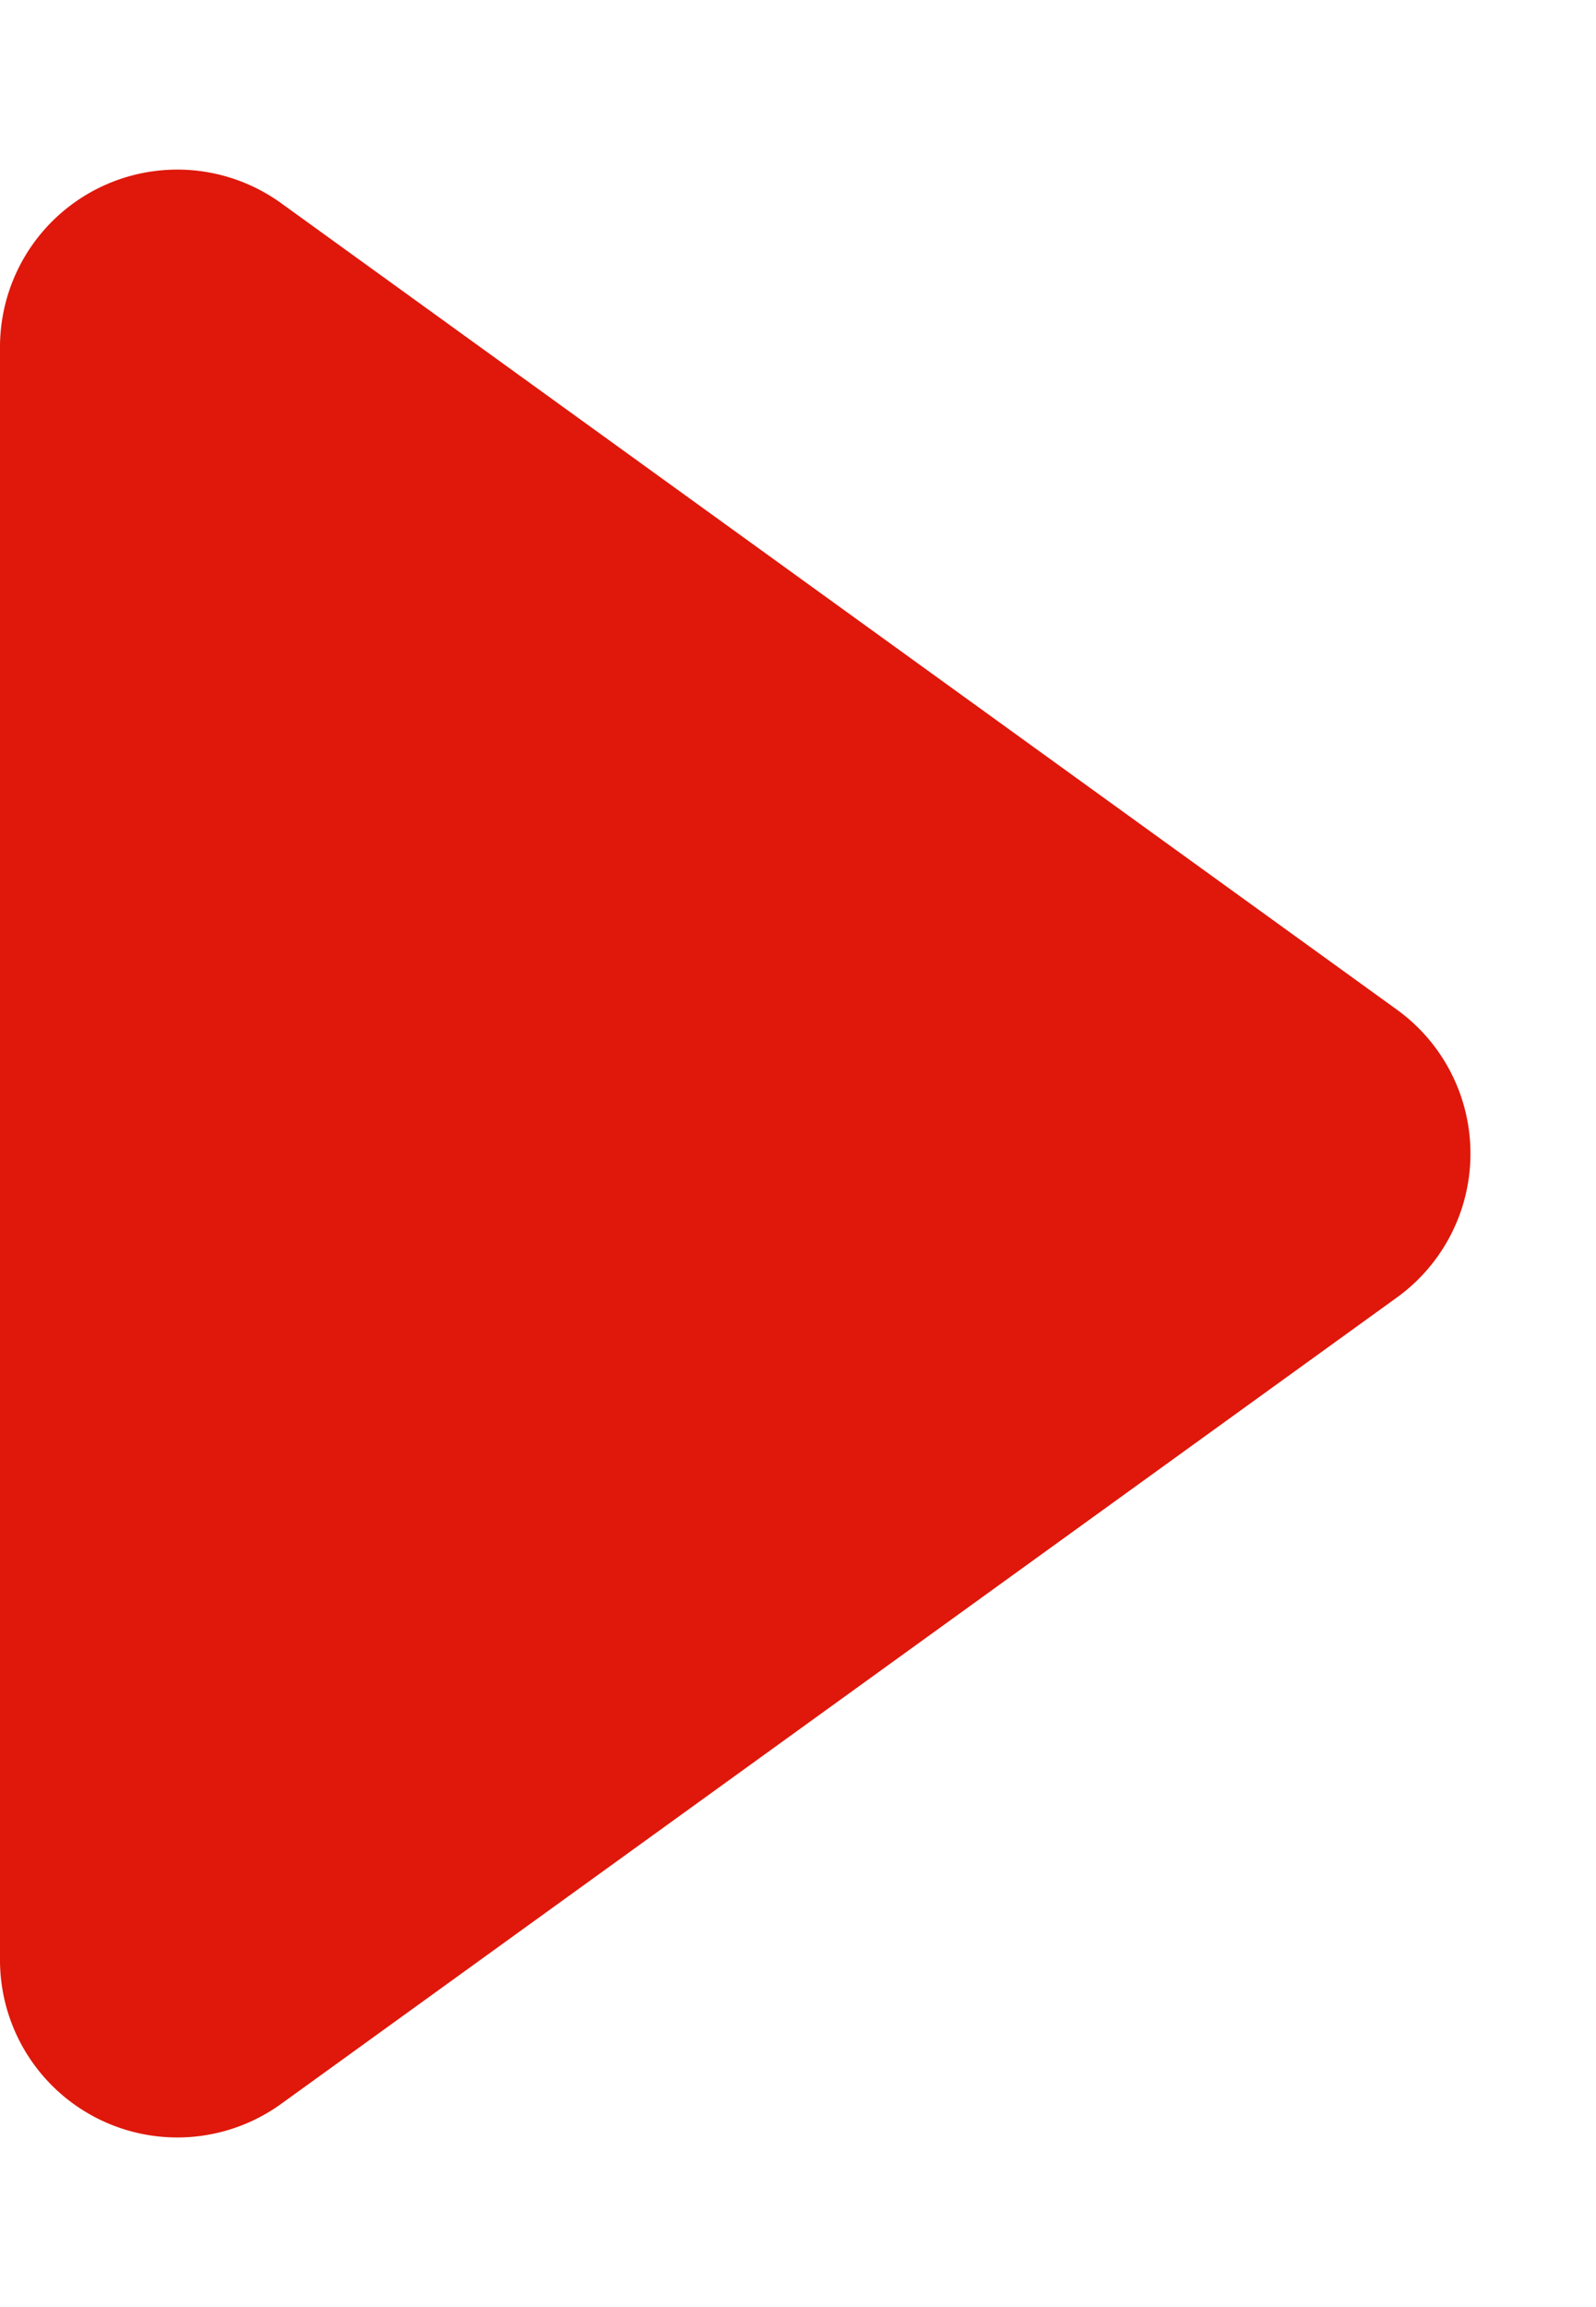 <svg xmlns="http://www.w3.org/2000/svg" width="18" height="26" viewBox="0 0 18 26">
  <path id="多角形_3" data-name="多角形 3" d="M11.379,2.245a2,2,0,0,1,3.243,0L23.71,14.829A2,2,0,0,1,22.088,18H3.912A2,2,0,0,1,2.29,14.829Z" transform="translate(18) rotate(90)" fill="#df180b"/>
</svg>
